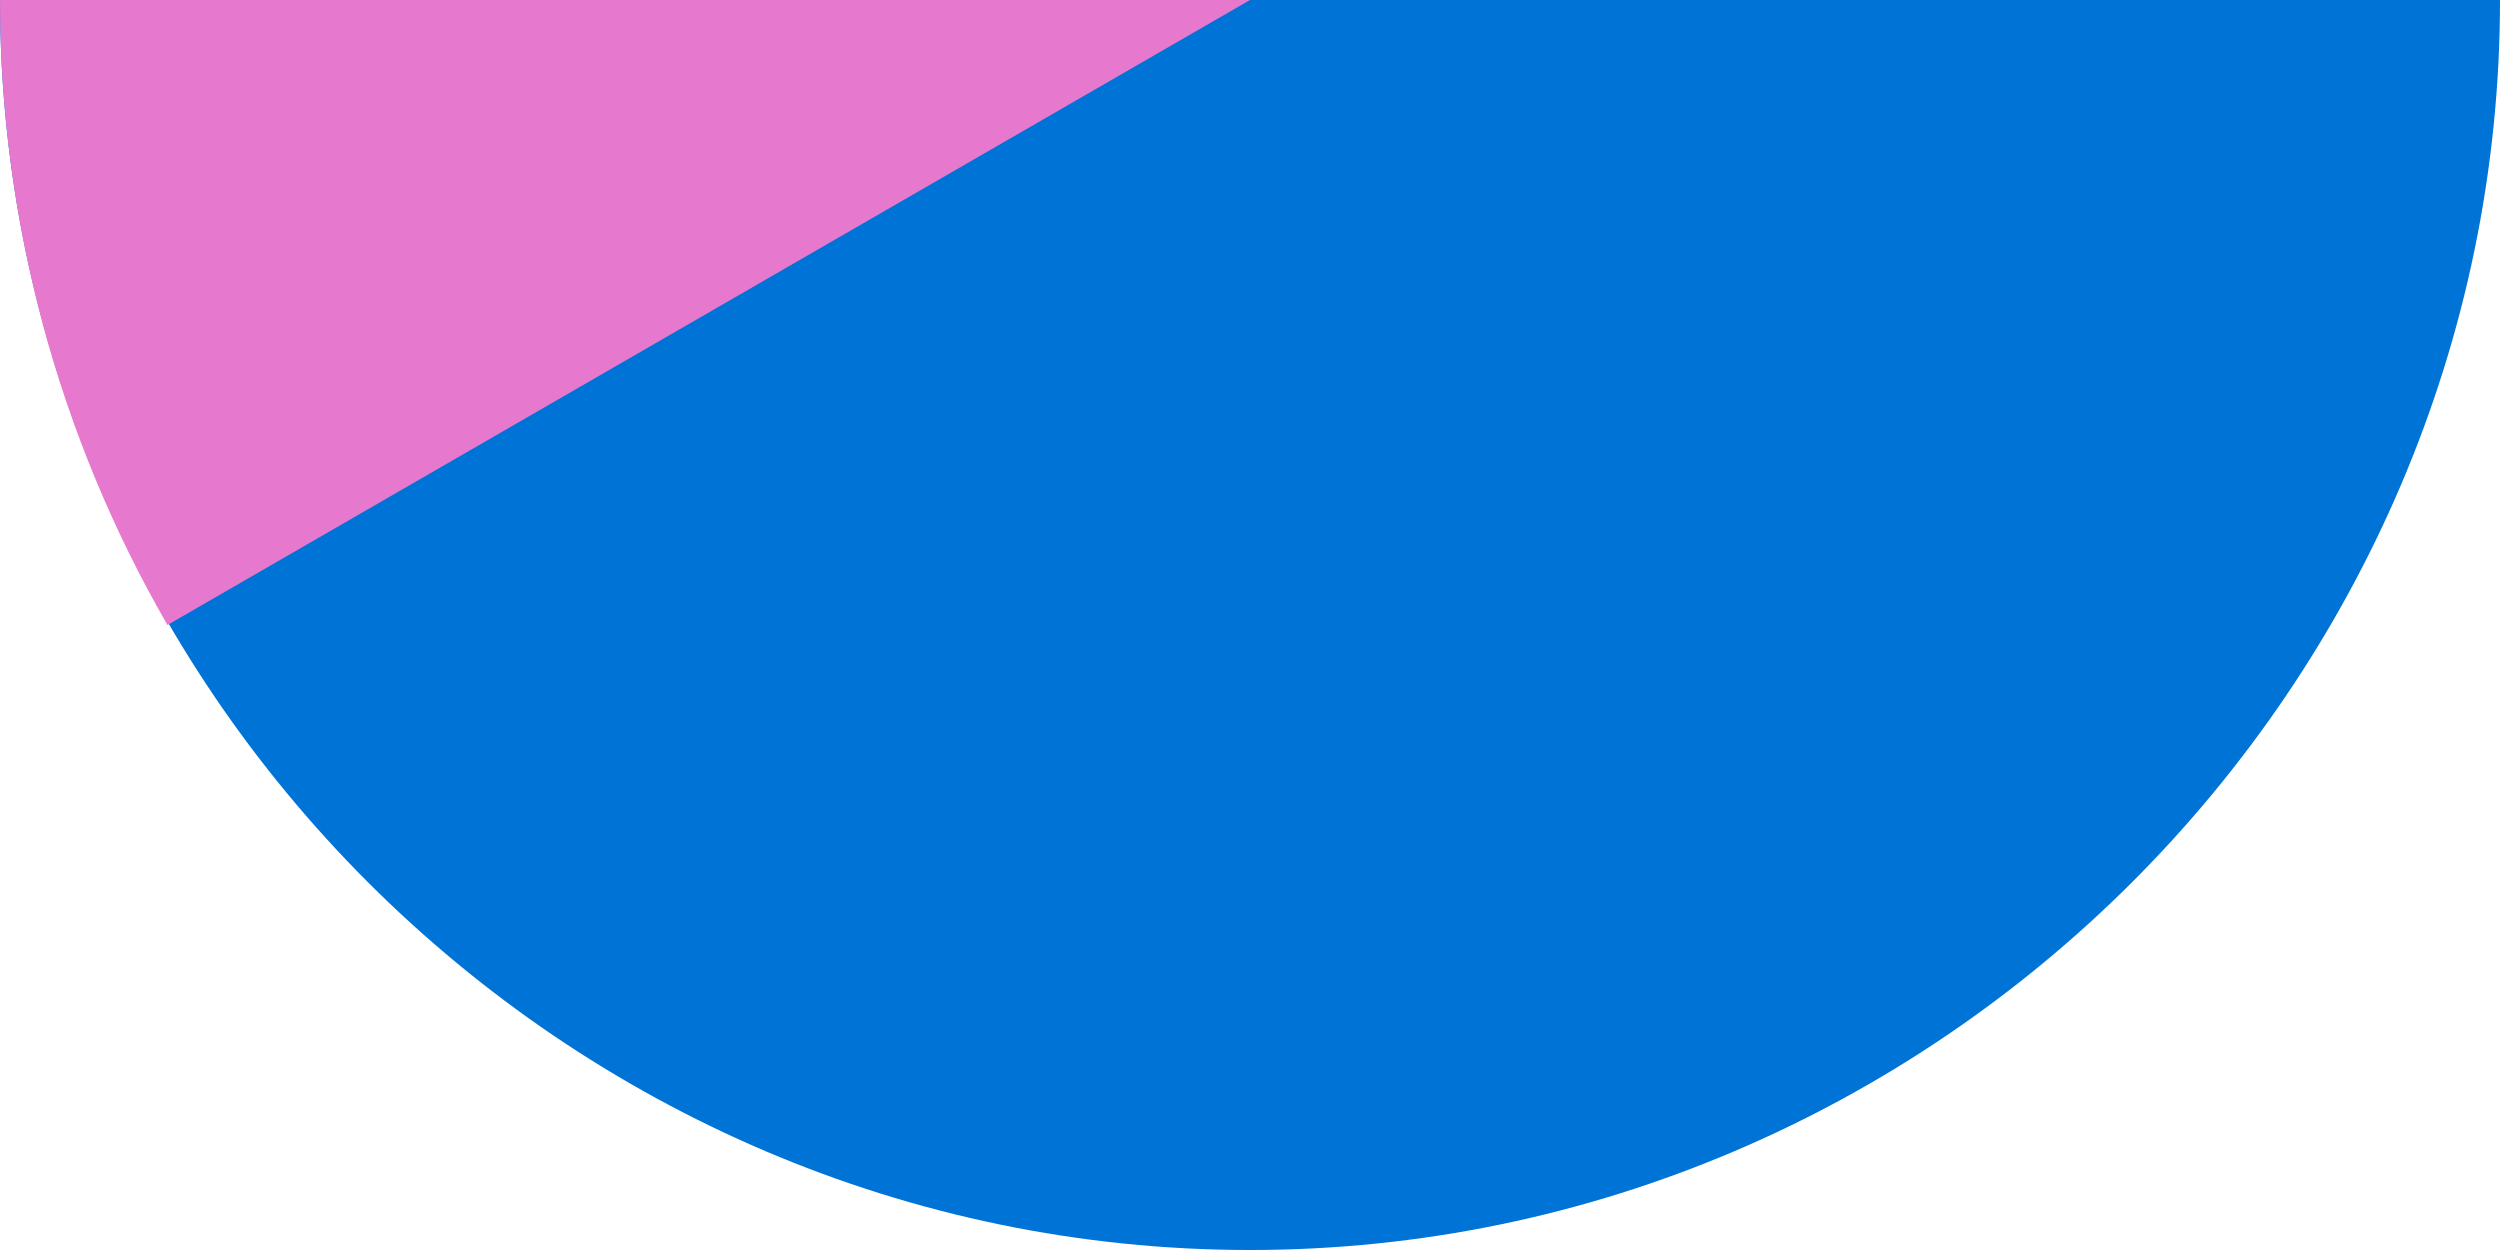 <svg viewBox="0 0 760 380" xmlns="http://www.w3.org/2000/svg" data-name="Camada 2" id="Camada_2">
  <defs>
    <style>
      .cls-1 {
        fill: #e678cd;
      }

      .cls-2 {
        fill: #0073d7;
      }
    </style>
  </defs>
  <g data-name="Camada 1" id="Camada_1-2">
    <path d="M380,0H0c0,208.46,171.54,380,380,380,208.46,0,380-171.54,380-380h-380Z" class="cls-2"></path>
    <path d="M380,0H0c0,33.21,4.35,66.27,12.95,98.35,8.59,32.08,21.36,62.89,37.96,91.65L380,0Z" class="cls-1"></path>
  </g>
</svg>